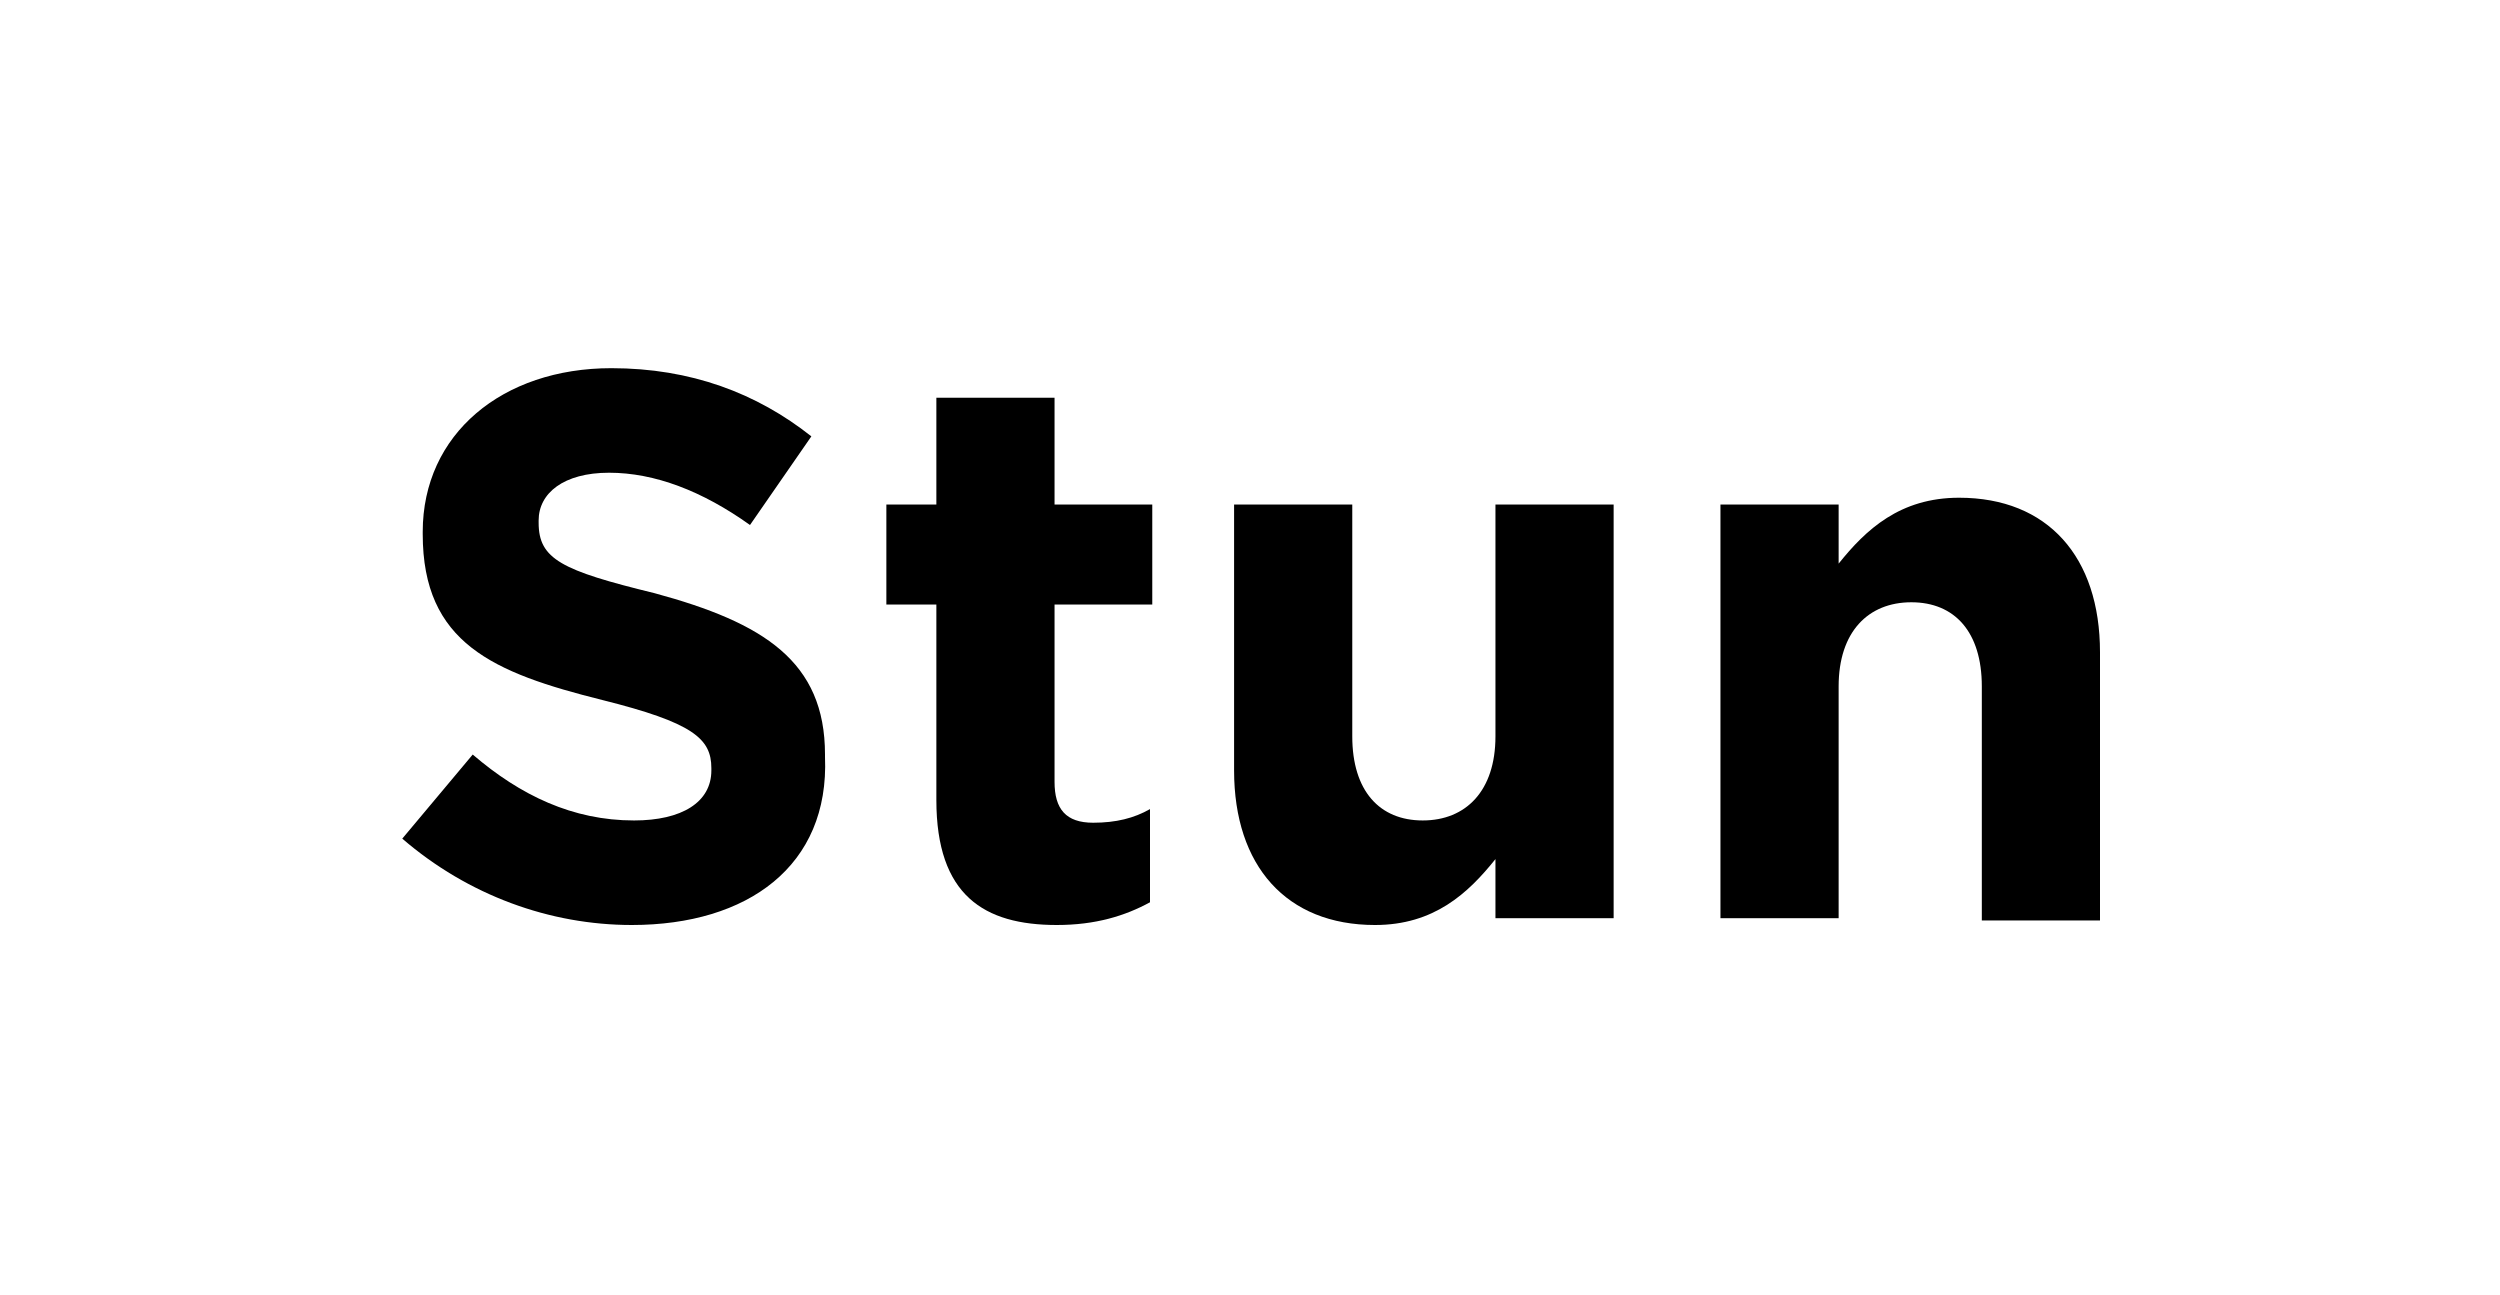<?xml version="1.0" encoding="utf-8"?>
<!-- Generator: Adobe Illustrator 26.0.3, SVG Export Plug-In . SVG Version: 6.00 Build 0)  -->
<svg version="1.1" id="Layer_1" xmlns="http://www.w3.org/2000/svg" xmlns:xlink="http://www.w3.org/1999/xlink" x="0px" y="0px"
	 viewBox="0 0 110 57" style="enable-background:new 0 0 110 57;" xml:space="preserve">
<g>
	<path d="M27.8,40.7c-3.6,0-7.2-1.3-10.1-3.8l3.1-3.7c2.1,1.8,4.4,2.9,7.1,2.9c2.1,0,3.4-0.8,3.4-2.2v-0.1c0-1.3-0.8-2-4.8-3
		c-4.8-1.2-7.9-2.5-7.9-7.3v-0.1c0-4.3,3.5-7.2,8.3-7.2c3.5,0,6.4,1.1,8.8,3l-2.7,3.9c-2.1-1.5-4.2-2.3-6.2-2.3s-3.1,0.9-3.1,2.1V23
		c0,1.6,1,2.1,5.1,3.1c4.8,1.3,7.5,3,7.5,7.1v0.1C36.5,38.1,32.9,40.7,27.8,40.7z"/>
	<path d="M46.5,40.7c-3.2,0-5.3-1.3-5.3-5.5v-8.6H39v-4.4h2.2v-4.7h5.2v4.7h4.3v4.4h-4.3v7.8c0,1.2,0.5,1.8,1.7,1.8
		c1,0,1.8-0.2,2.5-0.6v4.1C49.5,40.3,48.2,40.7,46.5,40.7z"/>
	<path d="M65.8,40.4v-2.6c-1.2,1.5-2.7,2.9-5.3,2.9c-3.9,0-6.2-2.6-6.2-6.8V22.2h5.2v10.2c0,2.4,1.2,3.7,3.1,3.7s3.2-1.3,3.2-3.7
		V22.2H71v18.2H65.8z"/>
	<path d="M87.2,40.4V30.2c0-2.4-1.2-3.7-3.1-3.7s-3.2,1.3-3.2,3.7v10.2h-5.2V22.2h5.2v2.6c1.2-1.5,2.7-2.9,5.3-2.9
		c3.9,0,6.2,2.6,6.2,6.8v11.8H87.2z"/>
</g>
</svg>
